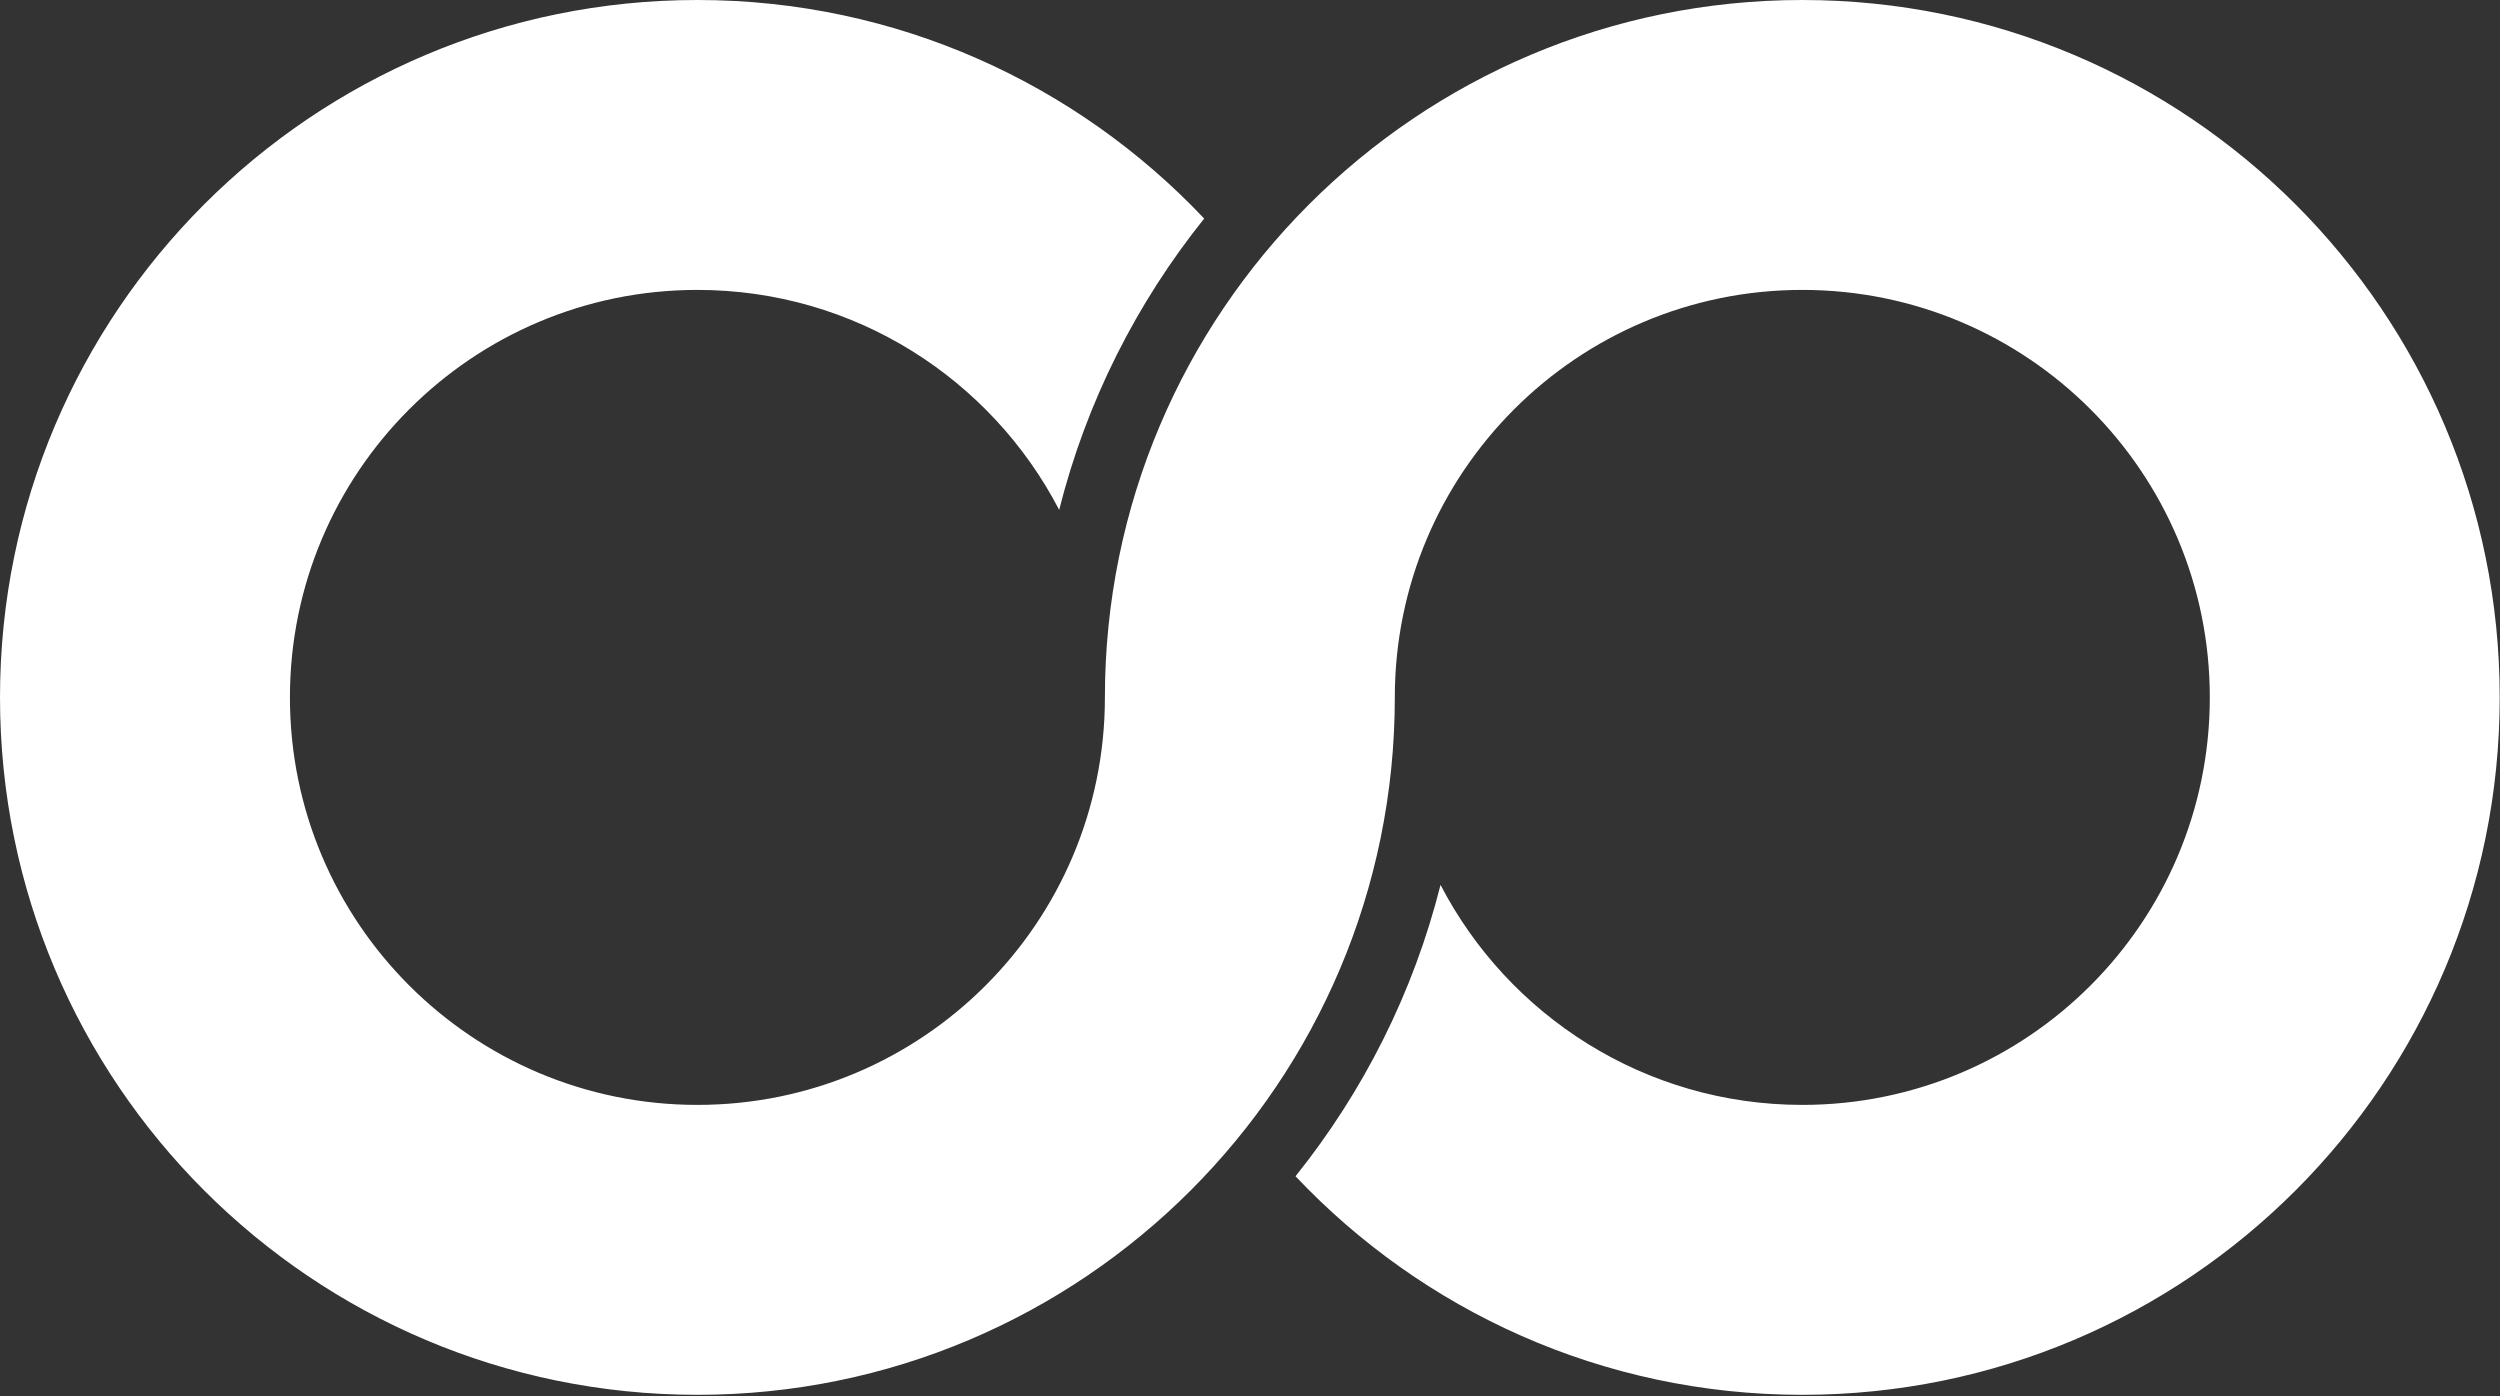 <?xml version="1.0" encoding="UTF-8"?>
<svg width="922px" height="515px" viewBox="0 0 922 515" version="1.1" xmlns="http://www.w3.org/2000/svg" xmlns:xlink="http://www.w3.org/1999/xlink">
    <rect x="0" y="0" width="922" height="515" fill="#333333" stroke="none"/>
    <!-- Generator: Sketch 63.1 (92452) - https://sketch.com -->
    <title>Fill 1</title>
    <desc>Created with Sketch.</desc>
    <g id="Page-1" stroke="none" stroke-width="1" fill="none" fill-rule="evenodd">
        <path d="M664.685,0 C522.638,0 407.486,115.153 407.486,257.201 C407.486,257.238 407.49,257.282 407.49,257.319 C407.426,340.268 340.171,407.486 257.206,407.486 C174.204,407.486 106.924,340.203 106.924,257.201 C106.924,174.2 174.204,106.917 257.206,106.917 C315.26,106.917 365.589,139.854 390.627,188.042 C400.646,148.184 419.162,111.722 444.101,80.606 C397.211,31.002 330.849,0 257.196,0 C115.154,0 0,115.153 0,257.201 C0,399.256 115.154,514.411 257.196,514.411 C399.254,514.411 514.408,399.256 514.408,257.201 C514.408,174.2 581.691,106.917 664.693,106.917 C747.694,106.917 814.977,174.2 814.977,257.201 C814.977,340.203 747.694,407.486 664.693,407.486 C606.624,407.486 556.296,374.544 531.267,326.349 C521.238,366.214 502.728,402.685 477.786,433.8 C524.676,483.403 591.037,514.411 664.685,514.411 C806.741,514.411 921.892,399.256 921.892,257.201 C921.892,115.153 806.741,0 664.685,0" id="Fill-1" fill="#FFFFFF"></path>
    </g>
</svg>